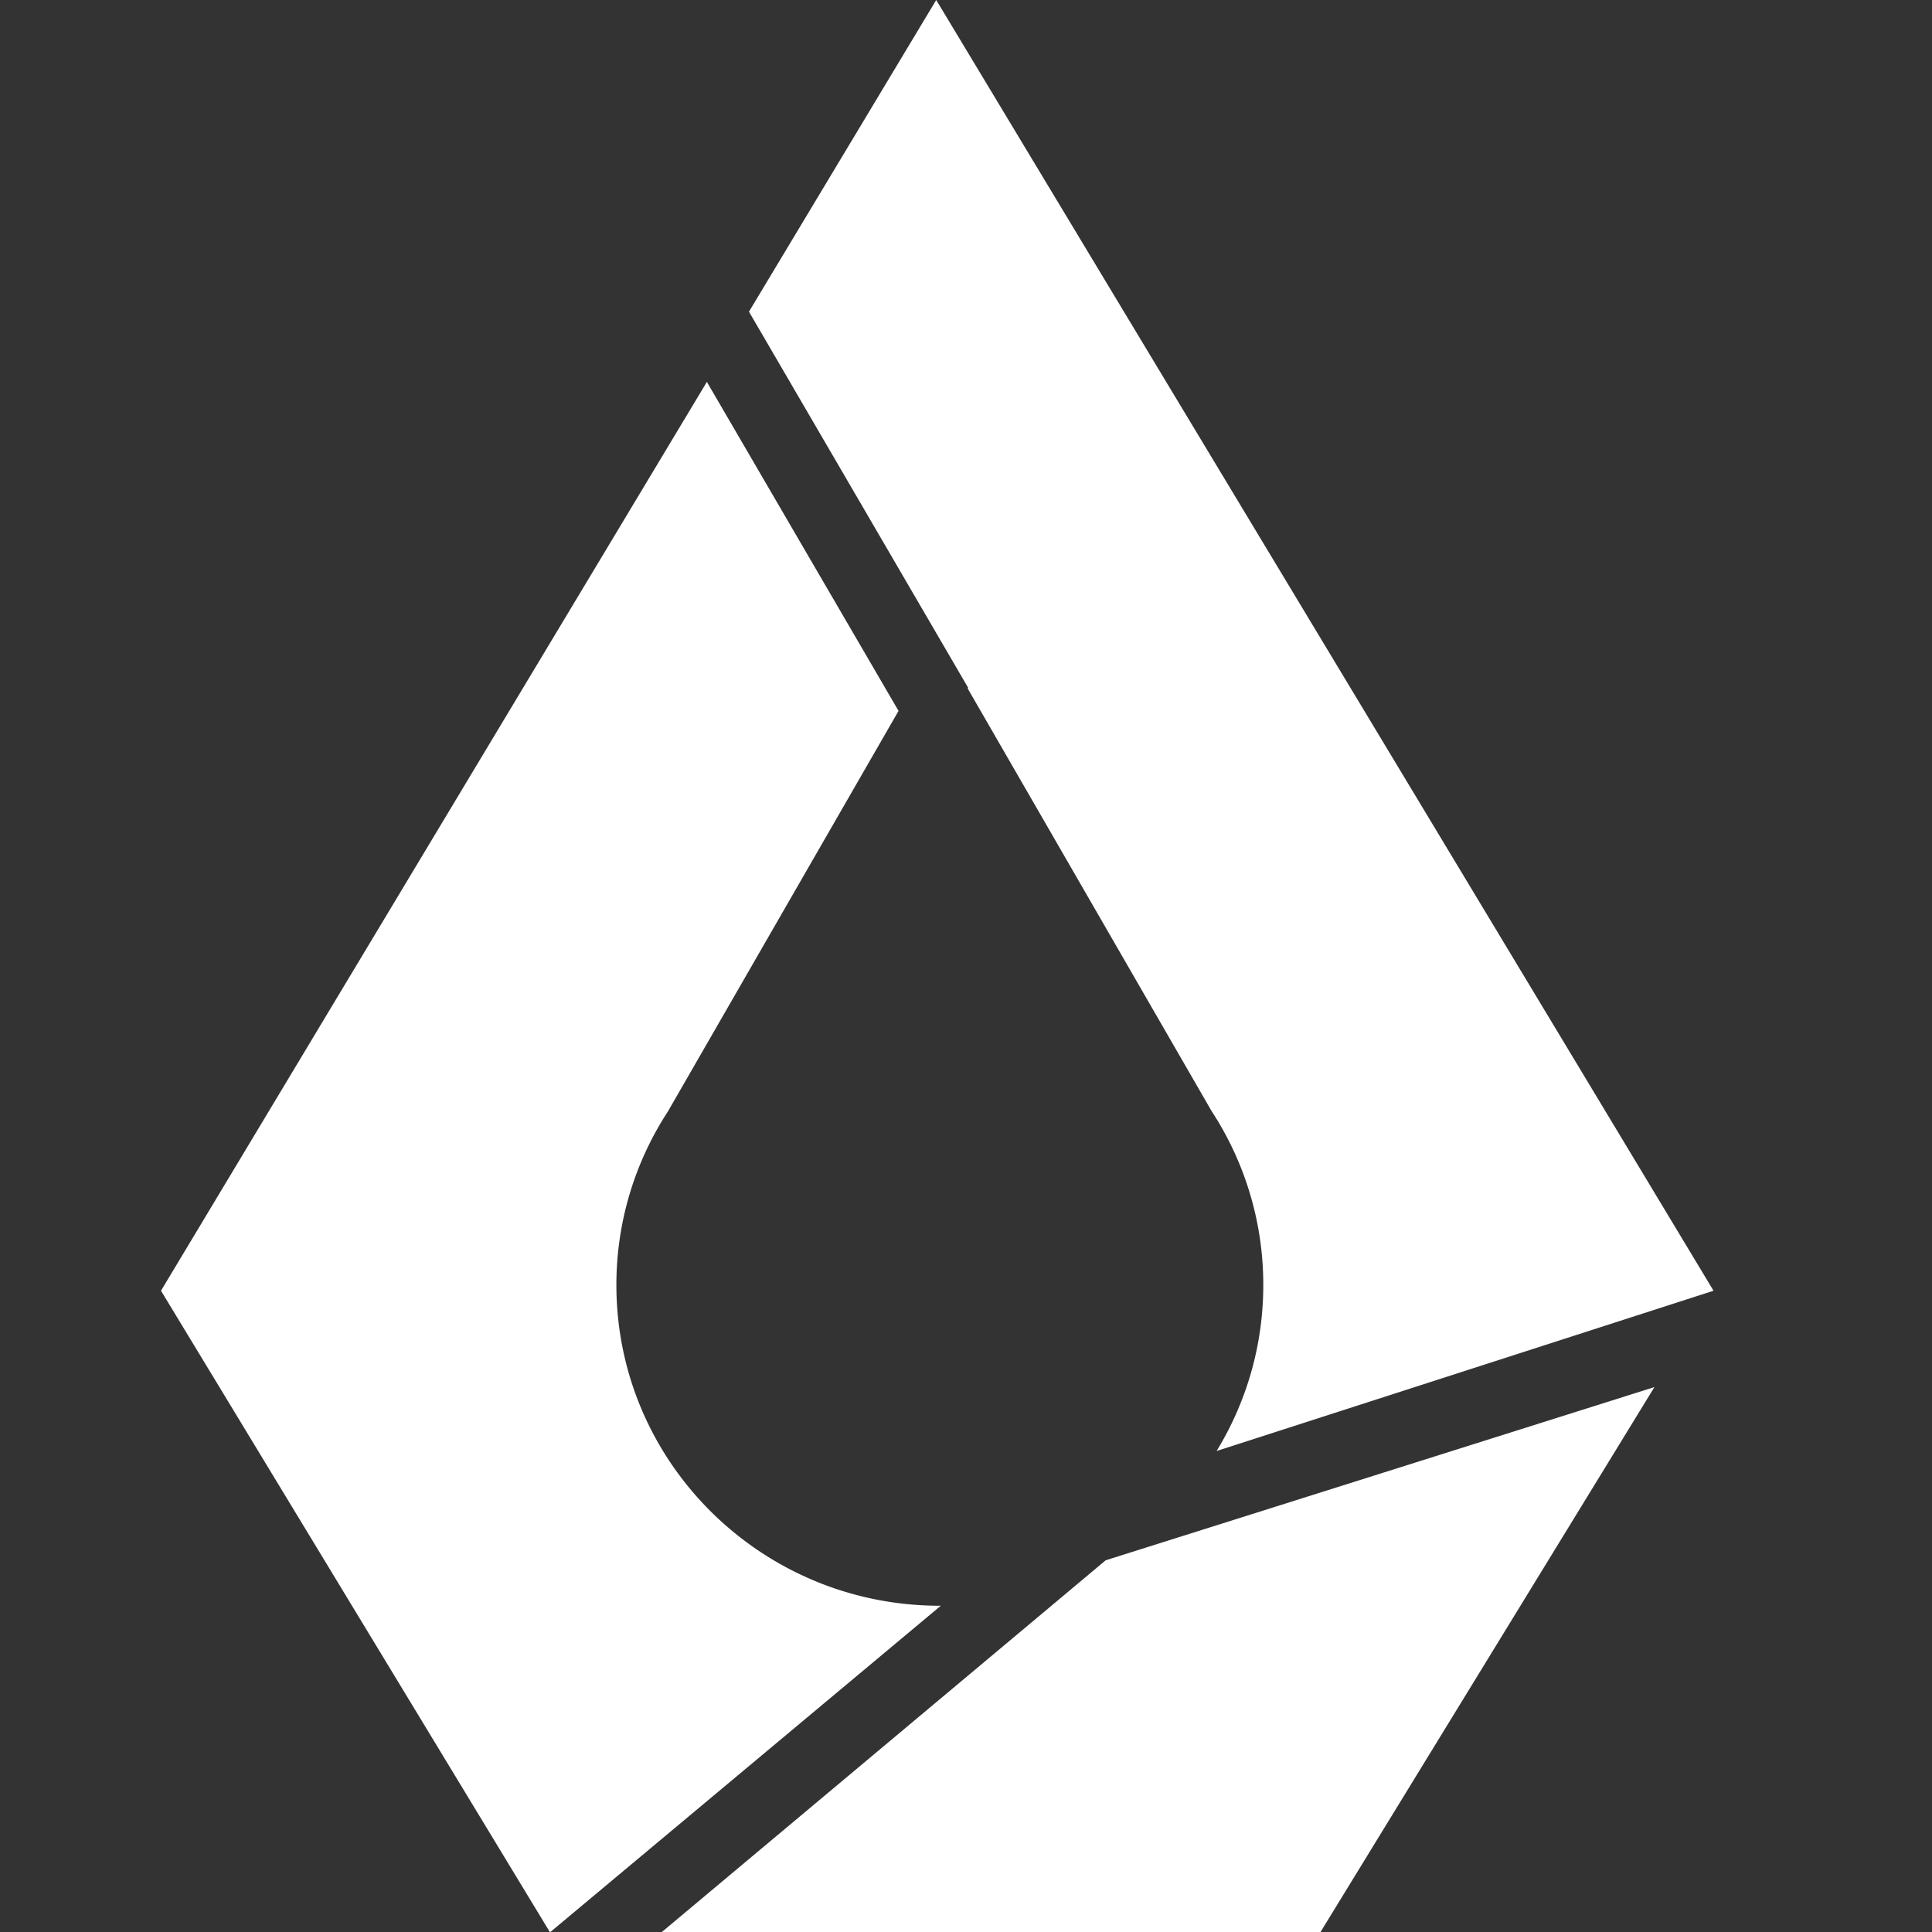 <svg fill="white" fill-rule="evenodd" height="1em" style="flex:none;line-height:1" viewBox="0 0 24 24" width="1em" xmlns="http://www.w3.org/2000/svg"><rect x="0" y="0" width="24" height="24" fill="#333333" stroke="none"/><title>Liquid</title><path d="M12.028 8.546l-.008.005 3.03 5.25a3.94 3.94 0 01.643 2.162c0 .754-.212 1.46-.58 2.062l6.173-1.991L11.63 0 9.304 3.872l2.724 4.674zM6.837 24l4.85-4.053h-.013c-2.219 0-4.017-1.784-4.017-3.984 0-.794.235-1.534.64-2.156l2.865-4.976-2.381-4.087L2 16.034 6.83 24h.007zM13.737 19.382h-.001L8.222 24h8.182l4.148-6.769-6.815 2.151z"></path></svg>
